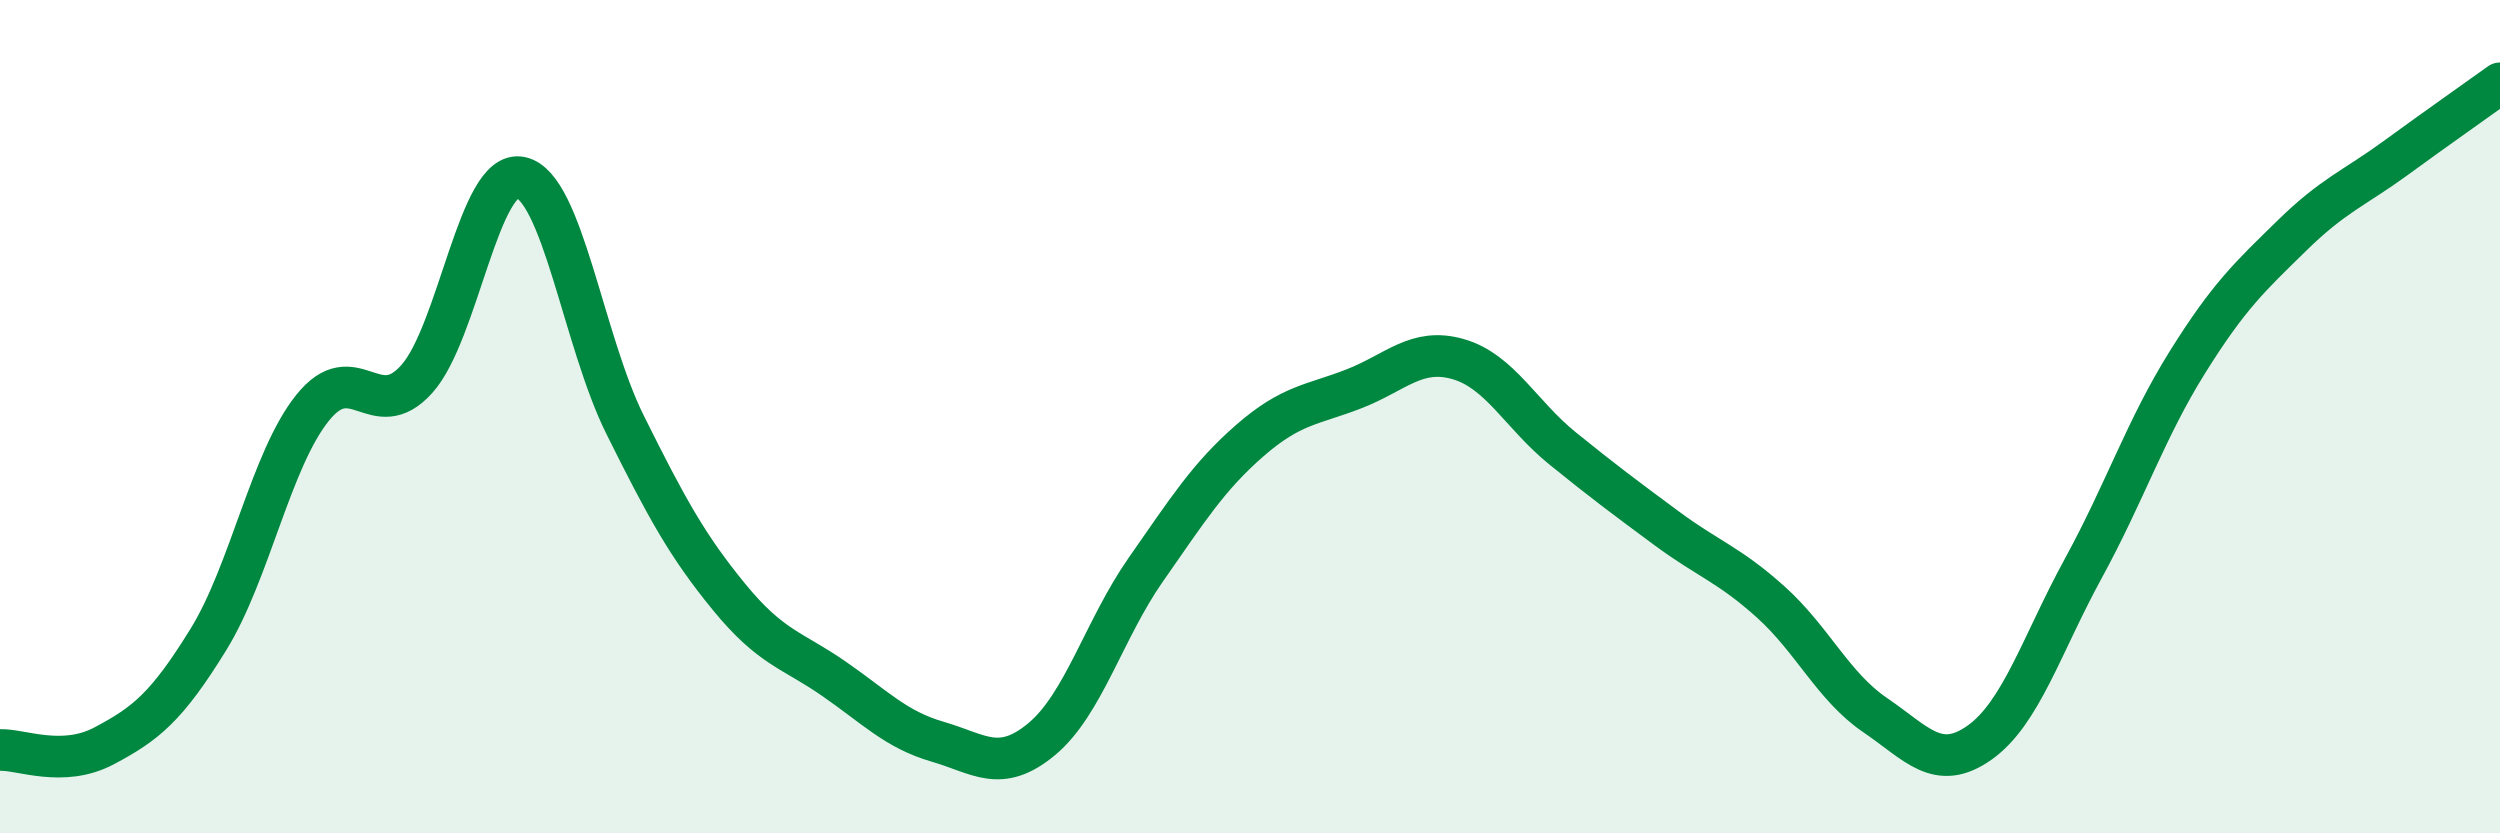 
    <svg width="60" height="20" viewBox="0 0 60 20" xmlns="http://www.w3.org/2000/svg">
      <path
        d="M 0,18 C 0.5,17.98 1.5,18.43 2.5,17.9 C 3.5,17.37 4,16.97 5,15.35 C 6,13.73 6.5,11.04 7.5,9.79 C 8.5,8.54 9,10.21 10,9.1 C 11,7.99 11.5,4.04 12.5,4.26 C 13.5,4.48 14,8.18 15,10.19 C 16,12.2 16.5,13.11 17.5,14.33 C 18.5,15.55 19,15.59 20,16.28 C 21,16.97 21.5,17.51 22.5,17.8 C 23.5,18.09 24,18.57 25,17.74 C 26,16.91 26.5,15.1 27.5,13.67 C 28.5,12.24 29,11.44 30,10.57 C 31,9.7 31.5,9.72 32.5,9.33 C 33.5,8.94 34,8.33 35,8.62 C 36,8.91 36.5,9.95 37.5,10.76 C 38.5,11.57 39,11.94 40,12.68 C 41,13.42 41.5,13.55 42.5,14.45 C 43.5,15.35 44,16.48 45,17.16 C 46,17.84 46.5,18.53 47.5,17.83 C 48.5,17.13 49,15.47 50,13.64 C 51,11.81 51.5,10.29 52.5,8.69 C 53.5,7.09 54,6.64 55,5.66 C 56,4.68 56.5,4.52 57.5,3.79 C 58.5,3.06 59.5,2.36 60,2L60 20L0 20Z"
        fill="#008740"
        opacity="0.1"
        stroke-linecap="round"
        stroke-linejoin="round"
      />
      <path
        d="M 0,18 C 0.5,17.98 1.5,18.43 2.5,17.9 C 3.5,17.37 4,16.97 5,15.35 C 6,13.73 6.5,11.04 7.5,9.79 C 8.5,8.54 9,10.21 10,9.1 C 11,7.99 11.5,4.04 12.5,4.26 C 13.5,4.48 14,8.18 15,10.19 C 16,12.2 16.5,13.11 17.5,14.33 C 18.5,15.55 19,15.59 20,16.28 C 21,16.97 21.5,17.51 22.5,17.8 C 23.5,18.09 24,18.57 25,17.74 C 26,16.91 26.5,15.1 27.5,13.67 C 28.5,12.24 29,11.44 30,10.57 C 31,9.7 31.5,9.72 32.5,9.33 C 33.5,8.94 34,8.33 35,8.62 C 36,8.91 36.5,9.95 37.5,10.76 C 38.5,11.57 39,11.94 40,12.68 C 41,13.42 41.5,13.55 42.5,14.45 C 43.5,15.35 44,16.48 45,17.16 C 46,17.84 46.5,18.53 47.5,17.83 C 48.5,17.13 49,15.47 50,13.64 C 51,11.81 51.5,10.29 52.5,8.69 C 53.5,7.09 54,6.64 55,5.66 C 56,4.68 56.5,4.52 57.5,3.79 C 58.5,3.06 59.5,2.36 60,2"
        stroke="#008740"
        stroke-width="1"
        fill="none"
        stroke-linecap="round"
        stroke-linejoin="round"
      />
    </svg>
  